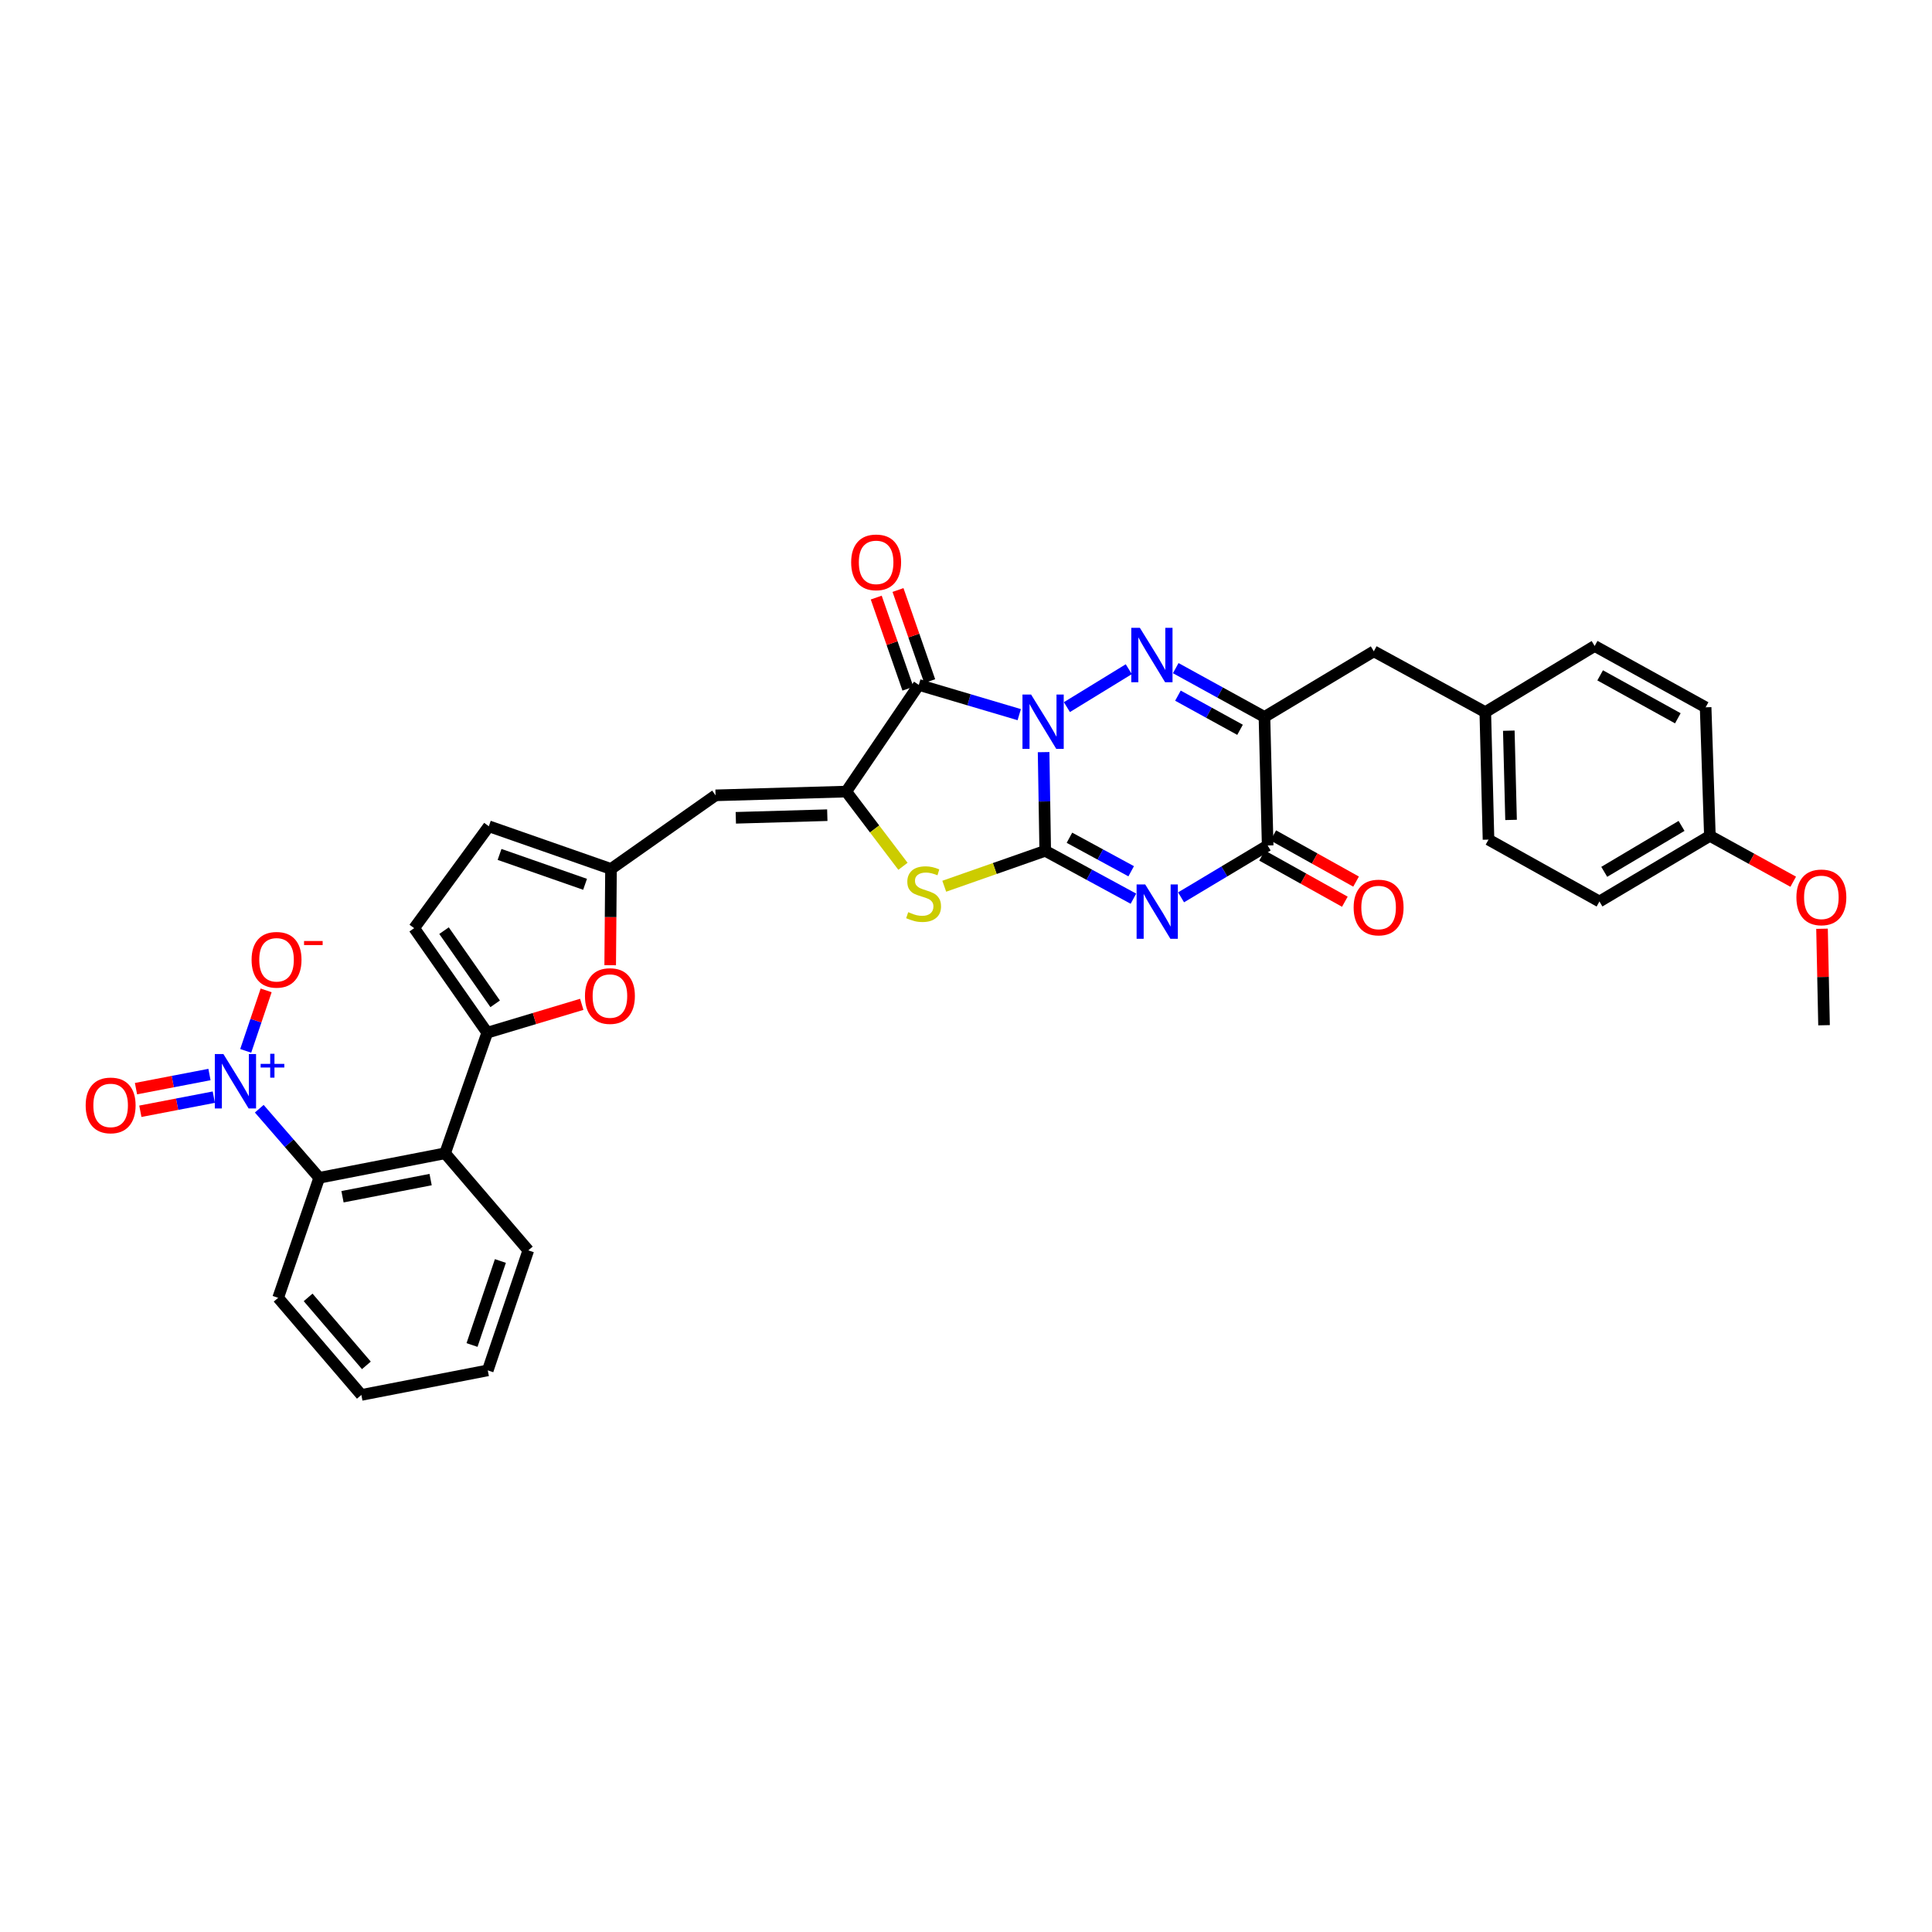 <?xml version='1.0' encoding='iso-8859-1'?>
<svg version='1.1' baseProfile='full'
              xmlns='http://www.w3.org/2000/svg'
                      xmlns:rdkit='http://www.rdkit.org/xml'
                      xmlns:xlink='http://www.w3.org/1999/xlink'
                  xml:space='preserve'
width='1000px' height='1000px' viewBox='0 0 1000 1000'>
<!-- END OF HEADER -->
<rect style='opacity:1.0;fill:#FFFFFF;stroke:none' width='1000' height='1000' x='0' y='0'> </rect>
<path class='bond-0' d='M 540.165,389.303 L 540.585,414.84' style='fill:none;fill-rule:evenodd;stroke:#0000FF;stroke-width:6px;stroke-linecap:butt;stroke-linejoin:miter;stroke-opacity:1' />
<path class='bond-0' d='M 540.585,414.84 L 541.006,440.376' style='fill:none;fill-rule:evenodd;stroke:#000000;stroke-width:6px;stroke-linecap:butt;stroke-linejoin:miter;stroke-opacity:1' />
<path class='bond-2' d='M 552.232,366.004 L 584.257,346.376' style='fill:none;fill-rule:evenodd;stroke:#0000FF;stroke-width:6px;stroke-linecap:butt;stroke-linejoin:miter;stroke-opacity:1' />
<path class='bond-3' d='M 527.554,369.901 L 501.563,362.205' style='fill:none;fill-rule:evenodd;stroke:#0000FF;stroke-width:6px;stroke-linecap:butt;stroke-linejoin:miter;stroke-opacity:1' />
<path class='bond-3' d='M 501.563,362.205 L 475.573,354.508' style='fill:none;fill-rule:evenodd;stroke:#000000;stroke-width:6px;stroke-linecap:butt;stroke-linejoin:miter;stroke-opacity:1' />
<path class='bond-1' d='M 541.006,440.376 L 563.83,452.768' style='fill:none;fill-rule:evenodd;stroke:#000000;stroke-width:6px;stroke-linecap:butt;stroke-linejoin:miter;stroke-opacity:1' />
<path class='bond-1' d='M 563.83,452.768 L 586.654,465.16' style='fill:none;fill-rule:evenodd;stroke:#0000FF;stroke-width:6px;stroke-linecap:butt;stroke-linejoin:miter;stroke-opacity:1' />
<path class='bond-1' d='M 553.544,433.612 L 569.521,442.286' style='fill:none;fill-rule:evenodd;stroke:#000000;stroke-width:6px;stroke-linecap:butt;stroke-linejoin:miter;stroke-opacity:1' />
<path class='bond-1' d='M 569.521,442.286 L 585.498,450.96' style='fill:none;fill-rule:evenodd;stroke:#0000FF;stroke-width:6px;stroke-linecap:butt;stroke-linejoin:miter;stroke-opacity:1' />
<path class='bond-6' d='M 541.006,440.376 L 514.875,449.546' style='fill:none;fill-rule:evenodd;stroke:#000000;stroke-width:6px;stroke-linecap:butt;stroke-linejoin:miter;stroke-opacity:1' />
<path class='bond-6' d='M 514.875,449.546 L 488.744,458.716' style='fill:none;fill-rule:evenodd;stroke:#CCCC00;stroke-width:6px;stroke-linecap:butt;stroke-linejoin:miter;stroke-opacity:1' />
<path class='bond-35' d='M 611.318,464.461 L 633.73,451.04' style='fill:none;fill-rule:evenodd;stroke:#0000FF;stroke-width:6px;stroke-linecap:butt;stroke-linejoin:miter;stroke-opacity:1' />
<path class='bond-35' d='M 633.73,451.04 L 656.141,437.62' style='fill:none;fill-rule:evenodd;stroke:#000000;stroke-width:6px;stroke-linecap:butt;stroke-linejoin:miter;stroke-opacity:1' />
<path class='bond-5' d='M 608.558,345.827 L 631.518,358.454' style='fill:none;fill-rule:evenodd;stroke:#0000FF;stroke-width:6px;stroke-linecap:butt;stroke-linejoin:miter;stroke-opacity:1' />
<path class='bond-5' d='M 631.518,358.454 L 654.478,371.08' style='fill:none;fill-rule:evenodd;stroke:#000000;stroke-width:6px;stroke-linecap:butt;stroke-linejoin:miter;stroke-opacity:1' />
<path class='bond-5' d='M 609.699,360.066 L 625.771,368.905' style='fill:none;fill-rule:evenodd;stroke:#0000FF;stroke-width:6px;stroke-linecap:butt;stroke-linejoin:miter;stroke-opacity:1' />
<path class='bond-5' d='M 625.771,368.905 L 641.843,377.743' style='fill:none;fill-rule:evenodd;stroke:#000000;stroke-width:6px;stroke-linecap:butt;stroke-linejoin:miter;stroke-opacity:1' />
<path class='bond-4' d='M 475.573,354.508 L 438.016,409.724' style='fill:none;fill-rule:evenodd;stroke:#000000;stroke-width:6px;stroke-linecap:butt;stroke-linejoin:miter;stroke-opacity:1' />
<path class='bond-19' d='M 481.205,352.549 L 473.003,328.969' style='fill:none;fill-rule:evenodd;stroke:#000000;stroke-width:6px;stroke-linecap:butt;stroke-linejoin:miter;stroke-opacity:1' />
<path class='bond-19' d='M 473.003,328.969 L 464.801,305.389' style='fill:none;fill-rule:evenodd;stroke:#FF0000;stroke-width:6px;stroke-linecap:butt;stroke-linejoin:miter;stroke-opacity:1' />
<path class='bond-19' d='M 469.94,356.468 L 461.738,332.887' style='fill:none;fill-rule:evenodd;stroke:#000000;stroke-width:6px;stroke-linecap:butt;stroke-linejoin:miter;stroke-opacity:1' />
<path class='bond-19' d='M 461.738,332.887 L 453.536,309.307' style='fill:none;fill-rule:evenodd;stroke:#FF0000;stroke-width:6px;stroke-linecap:butt;stroke-linejoin:miter;stroke-opacity:1' />
<path class='bond-10' d='M 438.016,409.724 L 370.363,411.665' style='fill:none;fill-rule:evenodd;stroke:#000000;stroke-width:6px;stroke-linecap:butt;stroke-linejoin:miter;stroke-opacity:1' />
<path class='bond-10' d='M 428.21,421.937 L 380.853,423.296' style='fill:none;fill-rule:evenodd;stroke:#000000;stroke-width:6px;stroke-linecap:butt;stroke-linejoin:miter;stroke-opacity:1' />
<path class='bond-34' d='M 438.016,409.724 L 452.693,429.061' style='fill:none;fill-rule:evenodd;stroke:#000000;stroke-width:6px;stroke-linecap:butt;stroke-linejoin:miter;stroke-opacity:1' />
<path class='bond-34' d='M 452.693,429.061 L 467.371,448.397' style='fill:none;fill-rule:evenodd;stroke:#CCCC00;stroke-width:6px;stroke-linecap:butt;stroke-linejoin:miter;stroke-opacity:1' />
<path class='bond-7' d='M 654.478,371.08 L 656.141,437.62' style='fill:none;fill-rule:evenodd;stroke:#000000;stroke-width:6px;stroke-linecap:butt;stroke-linejoin:miter;stroke-opacity:1' />
<path class='bond-17' d='M 654.478,371.08 L 711.085,337.115' style='fill:none;fill-rule:evenodd;stroke:#000000;stroke-width:6px;stroke-linecap:butt;stroke-linejoin:miter;stroke-opacity:1' />
<path class='bond-21' d='M 653.237,442.828 L 674.665,454.779' style='fill:none;fill-rule:evenodd;stroke:#000000;stroke-width:6px;stroke-linecap:butt;stroke-linejoin:miter;stroke-opacity:1' />
<path class='bond-21' d='M 674.665,454.779 L 696.094,466.73' style='fill:none;fill-rule:evenodd;stroke:#FF0000;stroke-width:6px;stroke-linecap:butt;stroke-linejoin:miter;stroke-opacity:1' />
<path class='bond-21' d='M 659.046,432.412 L 680.475,444.362' style='fill:none;fill-rule:evenodd;stroke:#000000;stroke-width:6px;stroke-linecap:butt;stroke-linejoin:miter;stroke-opacity:1' />
<path class='bond-21' d='M 680.475,444.362 L 701.903,456.313' style='fill:none;fill-rule:evenodd;stroke:#FF0000;stroke-width:6px;stroke-linecap:butt;stroke-linejoin:miter;stroke-opacity:1' />
<path class='bond-8' d='M 134.192,573.867 L 149.709,591.747' style='fill:none;fill-rule:evenodd;stroke:#0000FF;stroke-width:6px;stroke-linecap:butt;stroke-linejoin:miter;stroke-opacity:1' />
<path class='bond-8' d='M 149.709,591.747 L 165.225,609.627' style='fill:none;fill-rule:evenodd;stroke:#000000;stroke-width:6px;stroke-linecap:butt;stroke-linejoin:miter;stroke-opacity:1' />
<path class='bond-18' d='M 127.181,543.925 L 132.471,528.273' style='fill:none;fill-rule:evenodd;stroke:#0000FF;stroke-width:6px;stroke-linecap:butt;stroke-linejoin:miter;stroke-opacity:1' />
<path class='bond-18' d='M 132.471,528.273 L 137.761,512.621' style='fill:none;fill-rule:evenodd;stroke:#FF0000;stroke-width:6px;stroke-linecap:butt;stroke-linejoin:miter;stroke-opacity:1' />
<path class='bond-20' d='M 108.419,556.172 L 89.405,559.826' style='fill:none;fill-rule:evenodd;stroke:#0000FF;stroke-width:6px;stroke-linecap:butt;stroke-linejoin:miter;stroke-opacity:1' />
<path class='bond-20' d='M 89.405,559.826 L 70.391,563.481' style='fill:none;fill-rule:evenodd;stroke:#FF0000;stroke-width:6px;stroke-linecap:butt;stroke-linejoin:miter;stroke-opacity:1' />
<path class='bond-20' d='M 110.67,567.884 L 91.656,571.539' style='fill:none;fill-rule:evenodd;stroke:#0000FF;stroke-width:6px;stroke-linecap:butt;stroke-linejoin:miter;stroke-opacity:1' />
<path class='bond-20' d='M 91.656,571.539 L 72.643,575.194' style='fill:none;fill-rule:evenodd;stroke:#FF0000;stroke-width:6px;stroke-linecap:butt;stroke-linejoin:miter;stroke-opacity:1' />
<path class='bond-9' d='M 252.193,534.527 L 276.656,527.186' style='fill:none;fill-rule:evenodd;stroke:#000000;stroke-width:6px;stroke-linecap:butt;stroke-linejoin:miter;stroke-opacity:1' />
<path class='bond-9' d='M 276.656,527.186 L 301.119,519.845' style='fill:none;fill-rule:evenodd;stroke:#FF0000;stroke-width:6px;stroke-linecap:butt;stroke-linejoin:miter;stroke-opacity:1' />
<path class='bond-11' d='M 252.193,534.527 L 230.38,596.938' style='fill:none;fill-rule:evenodd;stroke:#000000;stroke-width:6px;stroke-linecap:butt;stroke-linejoin:miter;stroke-opacity:1' />
<path class='bond-36' d='M 252.193,534.527 L 214.377,480.411' style='fill:none;fill-rule:evenodd;stroke:#000000;stroke-width:6px;stroke-linecap:butt;stroke-linejoin:miter;stroke-opacity:1' />
<path class='bond-36' d='M 256.297,519.578 L 229.826,481.697' style='fill:none;fill-rule:evenodd;stroke:#000000;stroke-width:6px;stroke-linecap:butt;stroke-linejoin:miter;stroke-opacity:1' />
<path class='bond-14' d='M 370.363,411.665 L 316.254,449.772' style='fill:none;fill-rule:evenodd;stroke:#000000;stroke-width:6px;stroke-linecap:butt;stroke-linejoin:miter;stroke-opacity:1' />
<path class='bond-12' d='M 230.38,596.938 L 165.225,609.627' style='fill:none;fill-rule:evenodd;stroke:#000000;stroke-width:6px;stroke-linecap:butt;stroke-linejoin:miter;stroke-opacity:1' />
<path class='bond-12' d='M 222.886,610.549 L 177.278,619.431' style='fill:none;fill-rule:evenodd;stroke:#000000;stroke-width:6px;stroke-linecap:butt;stroke-linejoin:miter;stroke-opacity:1' />
<path class='bond-24' d='M 230.38,596.938 L 273.449,647.184' style='fill:none;fill-rule:evenodd;stroke:#000000;stroke-width:6px;stroke-linecap:butt;stroke-linejoin:miter;stroke-opacity:1' />
<path class='bond-29' d='M 165.225,609.627 L 143.968,671.754' style='fill:none;fill-rule:evenodd;stroke:#000000;stroke-width:6px;stroke-linecap:butt;stroke-linejoin:miter;stroke-opacity:1' />
<path class='bond-13' d='M 315.832,499.595 L 316.043,474.683' style='fill:none;fill-rule:evenodd;stroke:#FF0000;stroke-width:6px;stroke-linecap:butt;stroke-linejoin:miter;stroke-opacity:1' />
<path class='bond-13' d='M 316.043,474.683 L 316.254,449.772' style='fill:none;fill-rule:evenodd;stroke:#000000;stroke-width:6px;stroke-linecap:butt;stroke-linejoin:miter;stroke-opacity:1' />
<path class='bond-16' d='M 316.254,449.772 L 253.021,427.674' style='fill:none;fill-rule:evenodd;stroke:#000000;stroke-width:6px;stroke-linecap:butt;stroke-linejoin:miter;stroke-opacity:1' />
<path class='bond-16' d='M 302.834,457.717 L 258.571,442.248' style='fill:none;fill-rule:evenodd;stroke:#000000;stroke-width:6px;stroke-linecap:butt;stroke-linejoin:miter;stroke-opacity:1' />
<path class='bond-15' d='M 214.377,480.411 L 253.021,427.674' style='fill:none;fill-rule:evenodd;stroke:#000000;stroke-width:6px;stroke-linecap:butt;stroke-linejoin:miter;stroke-opacity:1' />
<path class='bond-22' d='M 711.085,337.115 L 768.786,368.602' style='fill:none;fill-rule:evenodd;stroke:#000000;stroke-width:6px;stroke-linecap:butt;stroke-linejoin:miter;stroke-opacity:1' />
<path class='bond-25' d='M 768.786,368.602 L 825.393,334.358' style='fill:none;fill-rule:evenodd;stroke:#000000;stroke-width:6px;stroke-linecap:butt;stroke-linejoin:miter;stroke-opacity:1' />
<path class='bond-26' d='M 768.786,368.602 L 770.449,434.585' style='fill:none;fill-rule:evenodd;stroke:#000000;stroke-width:6px;stroke-linecap:butt;stroke-linejoin:miter;stroke-opacity:1' />
<path class='bond-26' d='M 780.958,378.199 L 782.122,424.387' style='fill:none;fill-rule:evenodd;stroke:#000000;stroke-width:6px;stroke-linecap:butt;stroke-linejoin:miter;stroke-opacity:1' />
<path class='bond-23' d='M 885.034,432.644 L 827.871,466.609' style='fill:none;fill-rule:evenodd;stroke:#000000;stroke-width:6px;stroke-linecap:butt;stroke-linejoin:miter;stroke-opacity:1' />
<path class='bond-23' d='M 870.367,427.485 L 830.353,451.261' style='fill:none;fill-rule:evenodd;stroke:#000000;stroke-width:6px;stroke-linecap:butt;stroke-linejoin:miter;stroke-opacity:1' />
<path class='bond-30' d='M 885.034,432.644 L 906.601,444.512' style='fill:none;fill-rule:evenodd;stroke:#000000;stroke-width:6px;stroke-linecap:butt;stroke-linejoin:miter;stroke-opacity:1' />
<path class='bond-30' d='M 906.601,444.512 L 928.167,456.38' style='fill:none;fill-rule:evenodd;stroke:#FF0000;stroke-width:6px;stroke-linecap:butt;stroke-linejoin:miter;stroke-opacity:1' />
<path class='bond-37' d='M 885.034,432.644 L 882.828,366.104' style='fill:none;fill-rule:evenodd;stroke:#000000;stroke-width:6px;stroke-linecap:butt;stroke-linejoin:miter;stroke-opacity:1' />
<path class='bond-32' d='M 273.449,647.184 L 252.471,709.304' style='fill:none;fill-rule:evenodd;stroke:#000000;stroke-width:6px;stroke-linecap:butt;stroke-linejoin:miter;stroke-opacity:1' />
<path class='bond-32' d='M 259.003,652.686 L 244.318,696.17' style='fill:none;fill-rule:evenodd;stroke:#000000;stroke-width:6px;stroke-linecap:butt;stroke-linejoin:miter;stroke-opacity:1' />
<path class='bond-28' d='M 825.393,334.358 L 882.828,366.104' style='fill:none;fill-rule:evenodd;stroke:#000000;stroke-width:6px;stroke-linecap:butt;stroke-linejoin:miter;stroke-opacity:1' />
<path class='bond-28' d='M 828.238,349.559 L 868.443,371.781' style='fill:none;fill-rule:evenodd;stroke:#000000;stroke-width:6px;stroke-linecap:butt;stroke-linejoin:miter;stroke-opacity:1' />
<path class='bond-27' d='M 770.449,434.585 L 827.871,466.609' style='fill:none;fill-rule:evenodd;stroke:#000000;stroke-width:6px;stroke-linecap:butt;stroke-linejoin:miter;stroke-opacity:1' />
<path class='bond-38' d='M 143.968,671.754 L 187.038,722.013' style='fill:none;fill-rule:evenodd;stroke:#000000;stroke-width:6px;stroke-linecap:butt;stroke-linejoin:miter;stroke-opacity:1' />
<path class='bond-38' d='M 159.485,671.532 L 189.634,706.713' style='fill:none;fill-rule:evenodd;stroke:#000000;stroke-width:6px;stroke-linecap:butt;stroke-linejoin:miter;stroke-opacity:1' />
<path class='bond-31' d='M 943.076,480.723 L 943.598,505.69' style='fill:none;fill-rule:evenodd;stroke:#FF0000;stroke-width:6px;stroke-linecap:butt;stroke-linejoin:miter;stroke-opacity:1' />
<path class='bond-31' d='M 943.598,505.69 L 944.119,530.657' style='fill:none;fill-rule:evenodd;stroke:#000000;stroke-width:6px;stroke-linecap:butt;stroke-linejoin:miter;stroke-opacity:1' />
<path class='bond-33' d='M 252.471,709.304 L 187.038,722.013' style='fill:none;fill-rule:evenodd;stroke:#000000;stroke-width:6px;stroke-linecap:butt;stroke-linejoin:miter;stroke-opacity:1' />
<path  class='atom-0' d='M 533.684 359.485
L 542.907 374.393
Q 543.822 375.864, 545.293 378.528
Q 546.764 381.192, 546.843 381.351
L 546.843 359.485
L 550.581 359.485
L 550.581 387.632
L 546.724 387.632
L 536.825 371.332
Q 535.672 369.424, 534.439 367.237
Q 533.247 365.051, 532.889 364.375
L 532.889 387.632
L 529.231 387.632
L 529.231 359.485
L 533.684 359.485
' fill='#0000FF'/>
<path  class='atom-2' d='M 592.756 457.777
L 601.979 472.685
Q 602.894 474.156, 604.365 476.82
Q 605.836 479.484, 605.915 479.643
L 605.915 457.777
L 609.652 457.777
L 609.652 485.924
L 605.796 485.924
L 595.897 469.624
Q 594.744 467.716, 593.511 465.529
Q 592.319 463.342, 591.961 462.667
L 591.961 485.924
L 588.303 485.924
L 588.303 457.777
L 592.756 457.777
' fill='#0000FF'/>
<path  class='atom-3' d='M 589.999 324.969
L 599.223 339.878
Q 600.137 341.349, 601.608 344.013
Q 603.079 346.676, 603.159 346.835
L 603.159 324.969
L 606.896 324.969
L 606.896 353.117
L 603.04 353.117
L 593.14 336.817
Q 591.987 334.908, 590.755 332.722
Q 589.562 330.535, 589.204 329.859
L 589.204 353.117
L 585.547 353.117
L 585.547 324.969
L 589.999 324.969
' fill='#0000FF'/>
<path  class='atom-7' d='M 470.1 472.129
Q 470.418 472.248, 471.73 472.805
Q 473.042 473.361, 474.473 473.719
Q 475.944 474.037, 477.375 474.037
Q 480.039 474.037, 481.589 472.765
Q 483.14 471.453, 483.14 469.187
Q 483.14 467.636, 482.345 466.682
Q 481.589 465.728, 480.397 465.211
Q 479.204 464.694, 477.216 464.098
Q 474.711 463.342, 473.201 462.627
Q 471.73 461.911, 470.656 460.4
Q 469.623 458.89, 469.623 456.345
Q 469.623 452.807, 472.008 450.62
Q 474.433 448.434, 479.204 448.434
Q 482.464 448.434, 486.161 449.984
L 485.247 453.045
Q 481.868 451.654, 479.323 451.654
Q 476.58 451.654, 475.069 452.807
Q 473.558 453.92, 473.598 455.868
Q 473.598 457.379, 474.354 458.293
Q 475.149 459.208, 476.262 459.725
Q 477.415 460.241, 479.323 460.838
Q 481.868 461.633, 483.378 462.428
Q 484.889 463.223, 485.963 464.853
Q 487.076 466.443, 487.076 469.187
Q 487.076 473.083, 484.452 475.19
Q 481.868 477.257, 477.534 477.257
Q 475.029 477.257, 473.121 476.701
Q 471.253 476.184, 469.026 475.269
L 470.1 472.129
' fill='#CCCC00'/>
<path  class='atom-9' d='M 115.642 545.586
L 124.865 560.495
Q 125.78 561.966, 127.251 564.629
Q 128.722 567.293, 128.801 567.452
L 128.801 545.586
L 132.538 545.586
L 132.538 573.734
L 128.682 573.734
L 118.782 557.433
Q 117.629 555.525, 116.397 553.339
Q 115.204 551.152, 114.846 550.476
L 114.846 573.734
L 111.189 573.734
L 111.189 545.586
L 115.642 545.586
' fill='#0000FF'/>
<path  class='atom-9' d='M 134.9 550.66
L 139.859 550.66
L 139.859 545.438
L 142.063 545.438
L 142.063 550.66
L 147.154 550.66
L 147.154 552.549
L 142.063 552.549
L 142.063 557.797
L 139.859 557.797
L 139.859 552.549
L 134.9 552.549
L 134.9 550.66
' fill='#0000FF'/>
<path  class='atom-14' d='M 302.777 515.55
Q 302.777 508.791, 306.116 505.014
Q 309.456 501.237, 315.698 501.237
Q 321.939 501.237, 325.279 505.014
Q 328.619 508.791, 328.619 515.55
Q 328.619 522.388, 325.239 526.284
Q 321.86 530.14, 315.698 530.14
Q 309.496 530.14, 306.116 526.284
Q 302.777 522.428, 302.777 515.55
M 315.698 526.96
Q 319.991 526.96, 322.297 524.097
Q 324.643 521.195, 324.643 515.55
Q 324.643 510.024, 322.297 507.241
Q 319.991 504.418, 315.698 504.418
Q 311.404 504.418, 309.058 507.201
Q 306.752 509.984, 306.752 515.55
Q 306.752 521.235, 309.058 524.097
Q 311.404 526.96, 315.698 526.96
' fill='#FF0000'/>
<path  class='atom-19' d='M 130.219 496.785
Q 130.219 490.026, 133.559 486.249
Q 136.898 482.472, 143.14 482.472
Q 149.382 482.472, 152.721 486.249
Q 156.061 490.026, 156.061 496.785
Q 156.061 503.623, 152.682 507.519
Q 149.302 511.375, 143.14 511.375
Q 136.938 511.375, 133.559 507.519
Q 130.219 503.662, 130.219 496.785
M 143.14 508.195
Q 147.434 508.195, 149.74 505.332
Q 152.085 502.43, 152.085 496.785
Q 152.085 491.258, 149.74 488.475
Q 147.434 485.653, 143.14 485.653
Q 138.846 485.653, 136.501 488.436
Q 134.195 491.219, 134.195 496.785
Q 134.195 502.47, 136.501 505.332
Q 138.846 508.195, 143.14 508.195
' fill='#FF0000'/>
<path  class='atom-19' d='M 157.373 487.066
L 167.003 487.066
L 167.003 489.166
L 157.373 489.166
L 157.373 487.066
' fill='#FF0000'/>
<path  class='atom-20' d='M 440.56 291.076
Q 440.56 284.318, 443.9 280.541
Q 447.239 276.764, 453.481 276.764
Q 459.723 276.764, 463.063 280.541
Q 466.402 284.318, 466.402 291.076
Q 466.402 297.915, 463.023 301.811
Q 459.644 305.667, 453.481 305.667
Q 447.279 305.667, 443.9 301.811
Q 440.56 297.954, 440.56 291.076
M 453.481 302.487
Q 457.775 302.487, 460.081 299.624
Q 462.427 296.722, 462.427 291.076
Q 462.427 285.55, 460.081 282.767
Q 457.775 279.945, 453.481 279.945
Q 449.188 279.945, 446.842 282.728
Q 444.536 285.51, 444.536 291.076
Q 444.536 296.762, 446.842 299.624
Q 449.188 302.487, 453.481 302.487
' fill='#FF0000'/>
<path  class='atom-21' d='M 44.344 572.157
Q 44.344 565.398, 47.684 561.621
Q 51.024 557.844, 57.265 557.844
Q 63.507 557.844, 66.847 561.621
Q 70.186 565.398, 70.186 572.157
Q 70.186 578.995, 66.807 582.891
Q 63.428 586.747, 57.265 586.747
Q 51.063 586.747, 47.684 582.891
Q 44.344 579.035, 44.344 572.157
M 57.265 583.567
Q 61.559 583.567, 63.865 580.704
Q 66.211 577.802, 66.211 572.157
Q 66.211 566.631, 63.865 563.848
Q 61.559 561.025, 57.265 561.025
Q 52.972 561.025, 50.626 563.808
Q 48.32 566.591, 48.32 572.157
Q 48.32 577.842, 50.626 580.704
Q 52.972 583.567, 57.265 583.567
' fill='#FF0000'/>
<path  class='atom-22' d='M 700.642 469.723
Q 700.642 462.965, 703.982 459.188
Q 707.322 455.411, 713.563 455.411
Q 719.805 455.411, 723.145 459.188
Q 726.484 462.965, 726.484 469.723
Q 726.484 476.562, 723.105 480.458
Q 719.726 484.314, 713.563 484.314
Q 707.361 484.314, 703.982 480.458
Q 700.642 476.601, 700.642 469.723
M 713.563 481.134
Q 717.857 481.134, 720.163 478.271
Q 722.509 475.369, 722.509 469.723
Q 722.509 464.197, 720.163 461.414
Q 717.857 458.592, 713.563 458.592
Q 709.27 458.592, 706.924 461.375
Q 704.618 464.157, 704.618 469.723
Q 704.618 475.409, 706.924 478.271
Q 709.27 481.134, 713.563 481.134
' fill='#FF0000'/>
<path  class='atom-31' d='M 929.814 464.476
Q 929.814 457.717, 933.153 453.94
Q 936.493 450.163, 942.735 450.163
Q 948.976 450.163, 952.316 453.94
Q 955.656 457.717, 955.656 464.476
Q 955.656 471.314, 952.276 475.21
Q 948.897 479.066, 942.735 479.066
Q 936.533 479.066, 933.153 475.21
Q 929.814 471.353, 929.814 464.476
M 942.735 475.886
Q 947.028 475.886, 949.334 473.023
Q 951.68 470.121, 951.68 464.476
Q 951.68 458.949, 949.334 456.166
Q 947.028 453.344, 942.735 453.344
Q 938.441 453.344, 936.095 456.127
Q 933.789 458.91, 933.789 464.476
Q 933.789 470.161, 936.095 473.023
Q 938.441 475.886, 942.735 475.886
' fill='#FF0000'/>
</svg>
